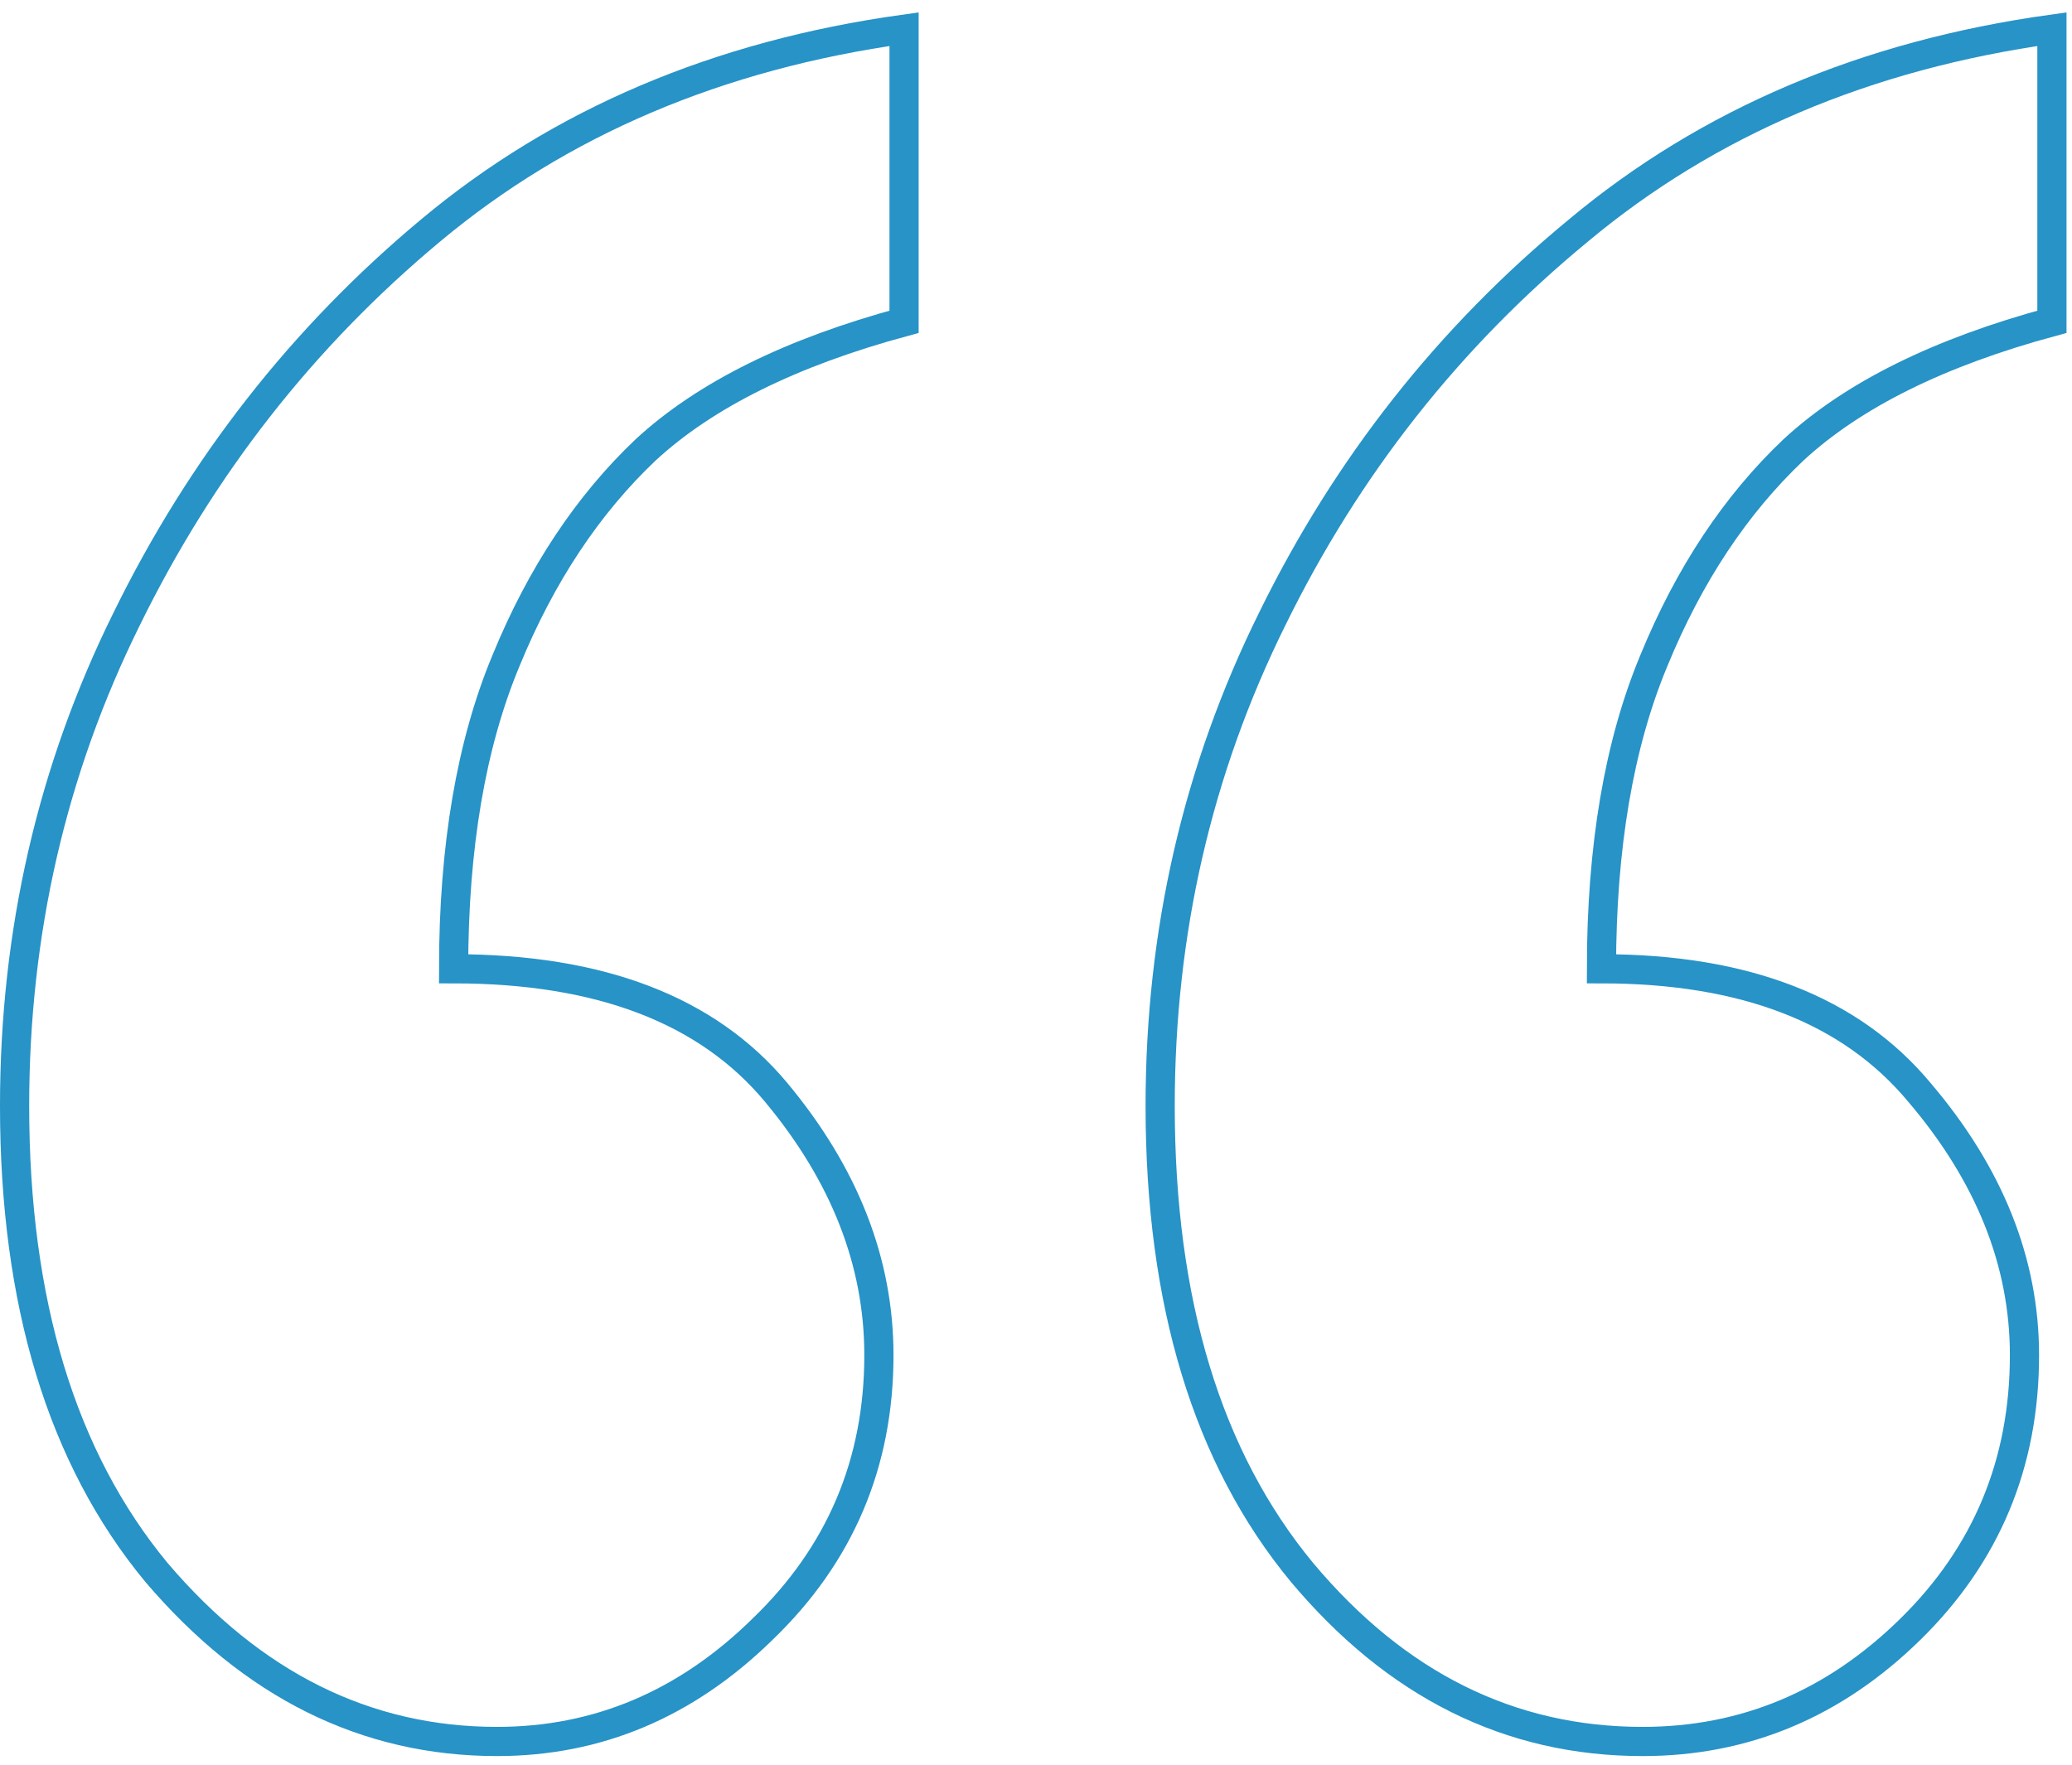 <svg width="142" height="121" viewBox="0 0 142 121" fill="none" xmlns="http://www.w3.org/2000/svg">
<path d="M140.624 2V22.058C132.893 24.148 126.991 27.073 122.916 30.834C118.946 34.595 115.76 39.4 113.357 45.251C110.955 50.996 109.753 58.048 109.753 66.406C119.573 66.406 126.834 69.226 131.535 74.868C136.341 80.509 138.743 86.516 138.743 92.889C138.743 100.306 136.132 106.574 130.908 111.693C125.685 116.812 119.573 119.372 112.574 119.372C103.485 119.372 95.702 115.506 89.225 107.776C82.748 99.941 79.509 89.285 79.509 75.808C79.509 63.898 82.069 52.772 87.188 42.43C92.307 31.983 99.306 23.103 108.186 15.79C117.066 8.373 127.879 3.776 140.624 2ZM61.958 2V22.058C54.227 24.148 48.325 27.073 44.251 30.834C40.281 34.595 37.094 39.4 34.691 45.251C32.289 50.996 31.087 58.048 31.087 66.406C41.116 66.406 48.481 69.226 53.183 74.868C57.884 80.509 60.234 86.516 60.234 92.889C60.234 100.306 57.57 106.574 52.242 111.693C47.019 116.812 40.96 119.372 34.065 119.372C25.08 119.372 17.297 115.506 10.716 107.776C4.239 99.941 1 89.285 1 75.808C1 63.898 3.56 52.772 8.679 42.43C13.798 31.983 20.745 23.103 29.52 15.79C38.4 8.373 49.213 3.776 61.958 2Z" stroke="#2793C7" stroke-width="2"/>
</svg>
